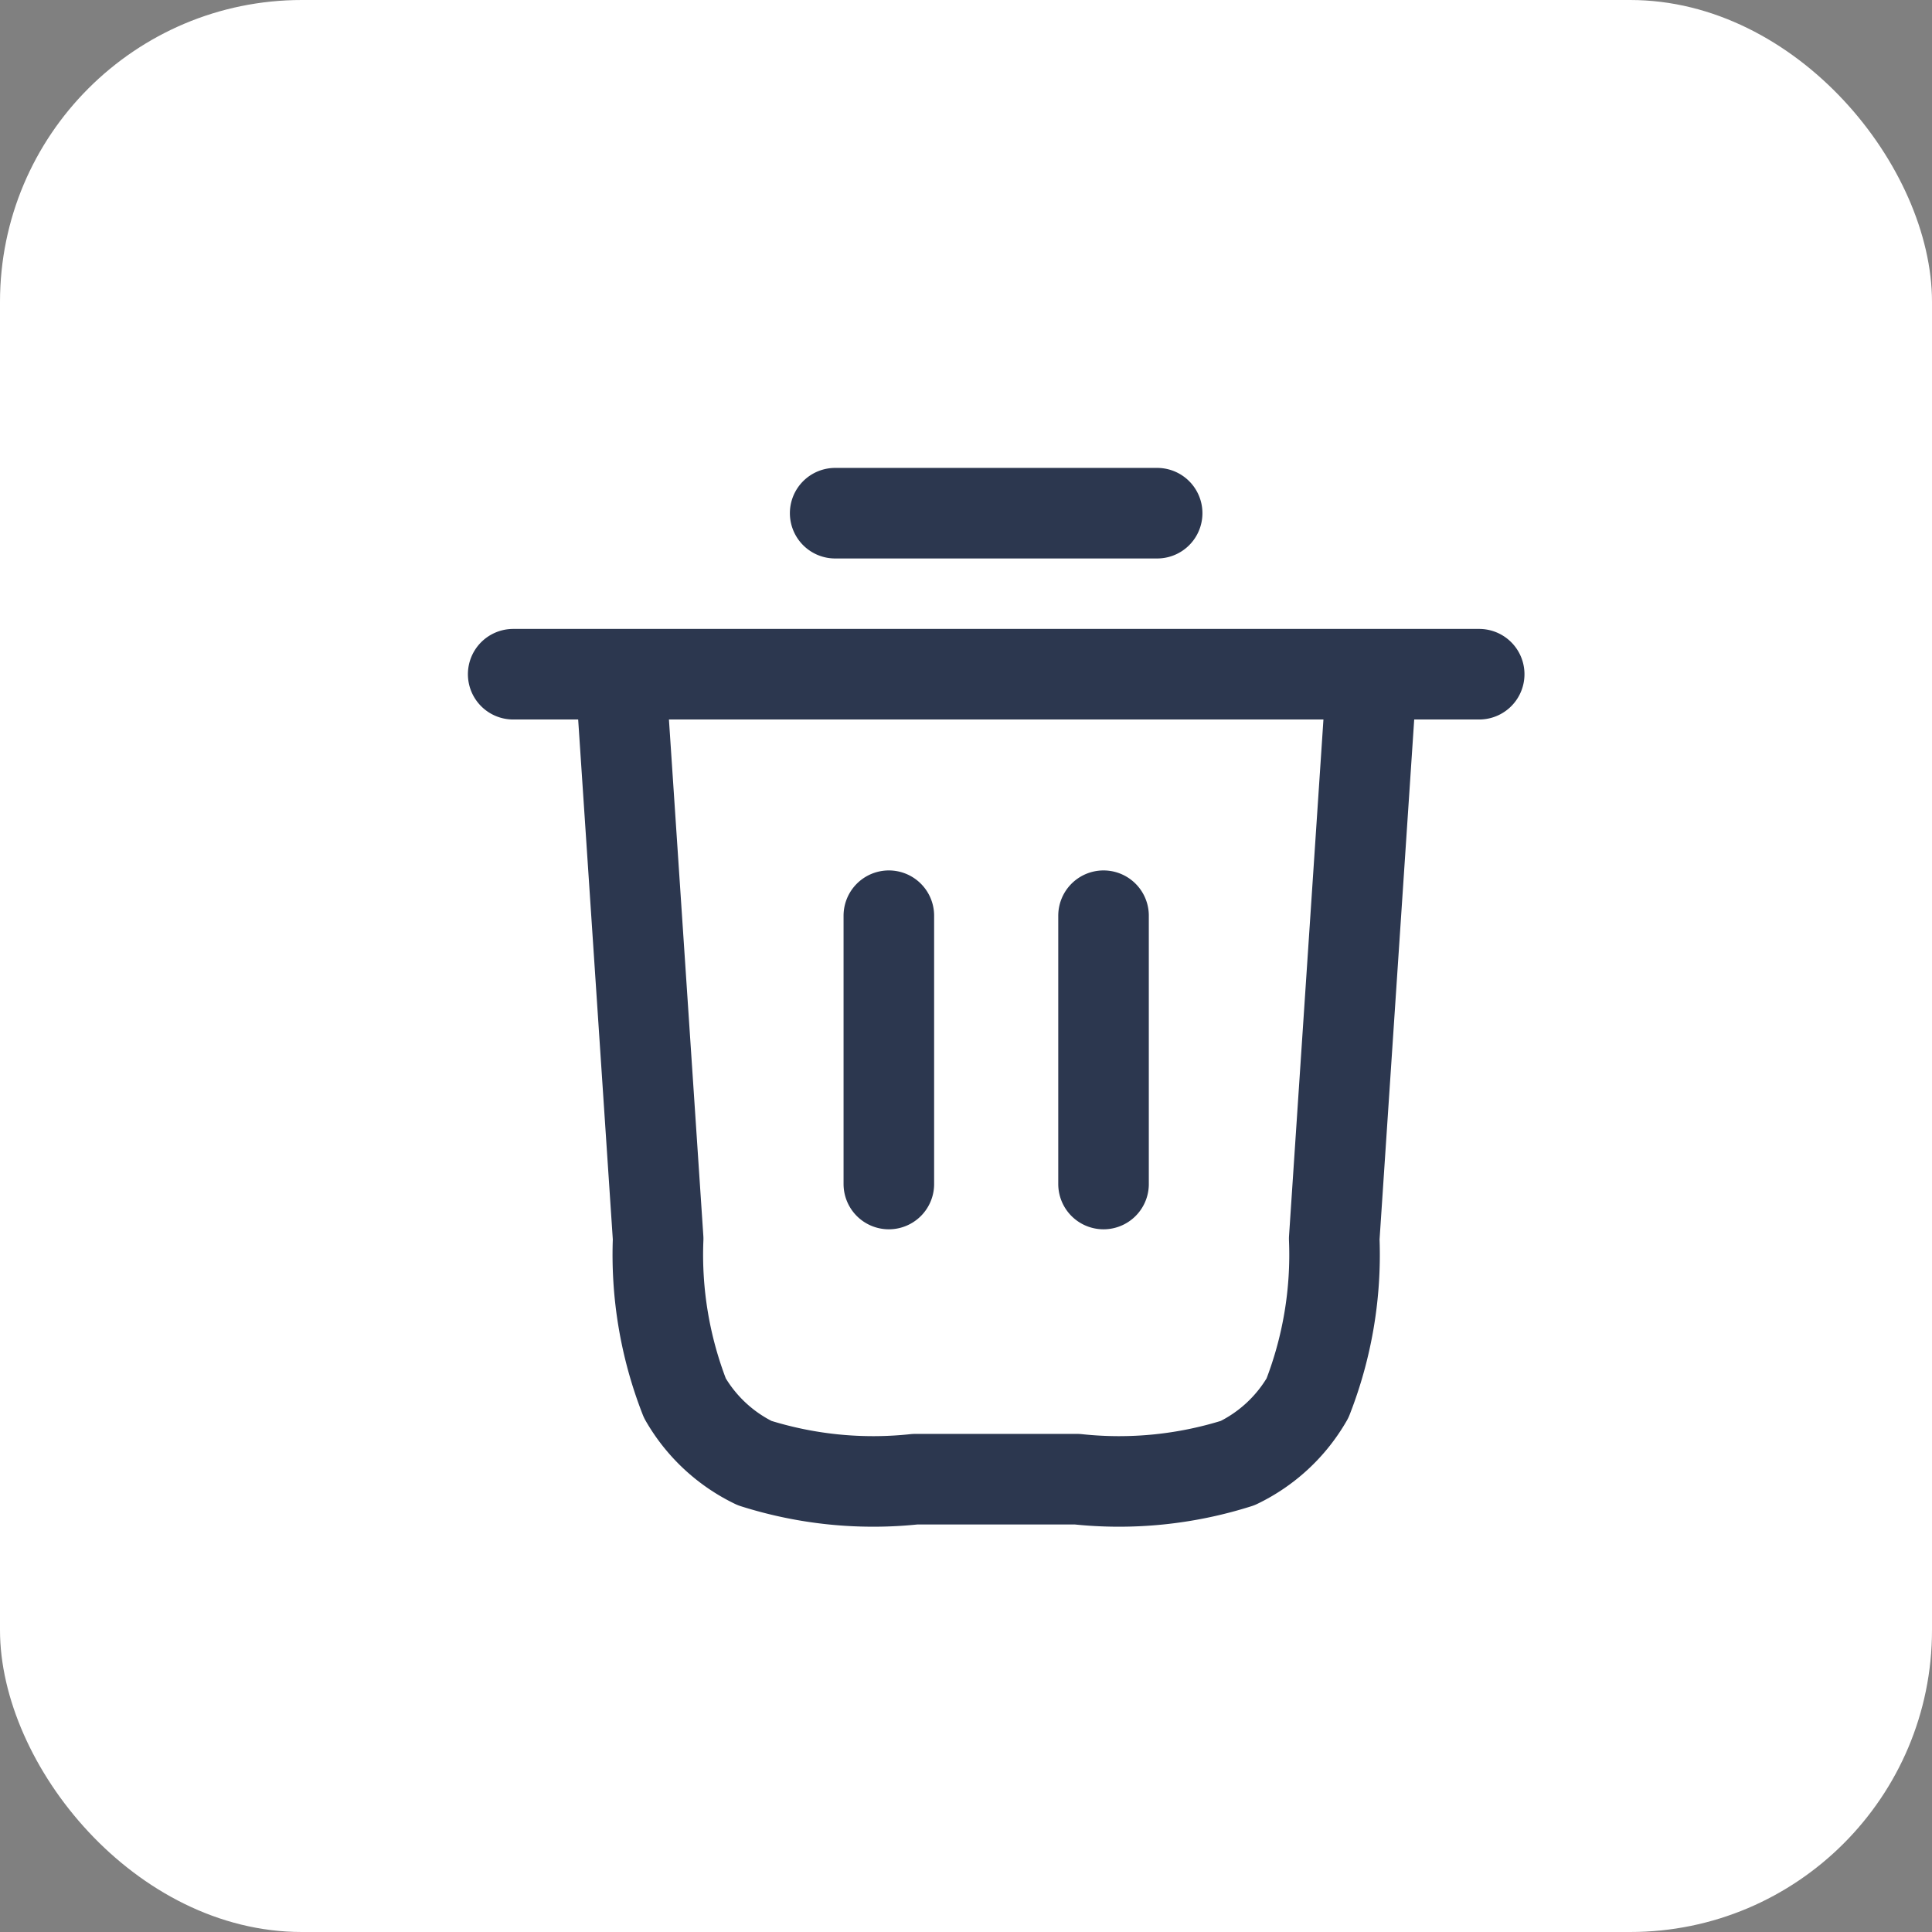 <svg id="icon_del" xmlns="http://www.w3.org/2000/svg" width="32" height="32" viewBox="0 0 32 32">
  <rect x="0" y="0" width="32" height="32" fill="#808080" stroke="none"/>
  <g id="icon_del_normal">
    <rect id="矩形_31702" data-name="矩形 31702" width="32" height="32" rx="5" fill="#fff"/>
    <path id="路径_2030" data-name="路径 2030" d="M8.333,1123h5.333M3,1125.667H19m-1.778,0-.623,9.351a6.518,6.518,0,0,1-.443,2.64A2.669,2.669,0,0,1,15,1138.733a6.5,6.5,0,0,1-2.66.267H9.658a6.5,6.5,0,0,1-2.66-.267,2.669,2.669,0,0,1-1.154-1.075,6.519,6.519,0,0,1-.443-2.64l-.623-9.351m4.444,4v4.444m3.556-4.444v4.444" transform="translate(5.5 -1114.5)" fill="none" stroke="#2c374f" stroke-linecap="round" stroke-linejoin="round" stroke-width="1.5"/>
  </g>
</svg>

